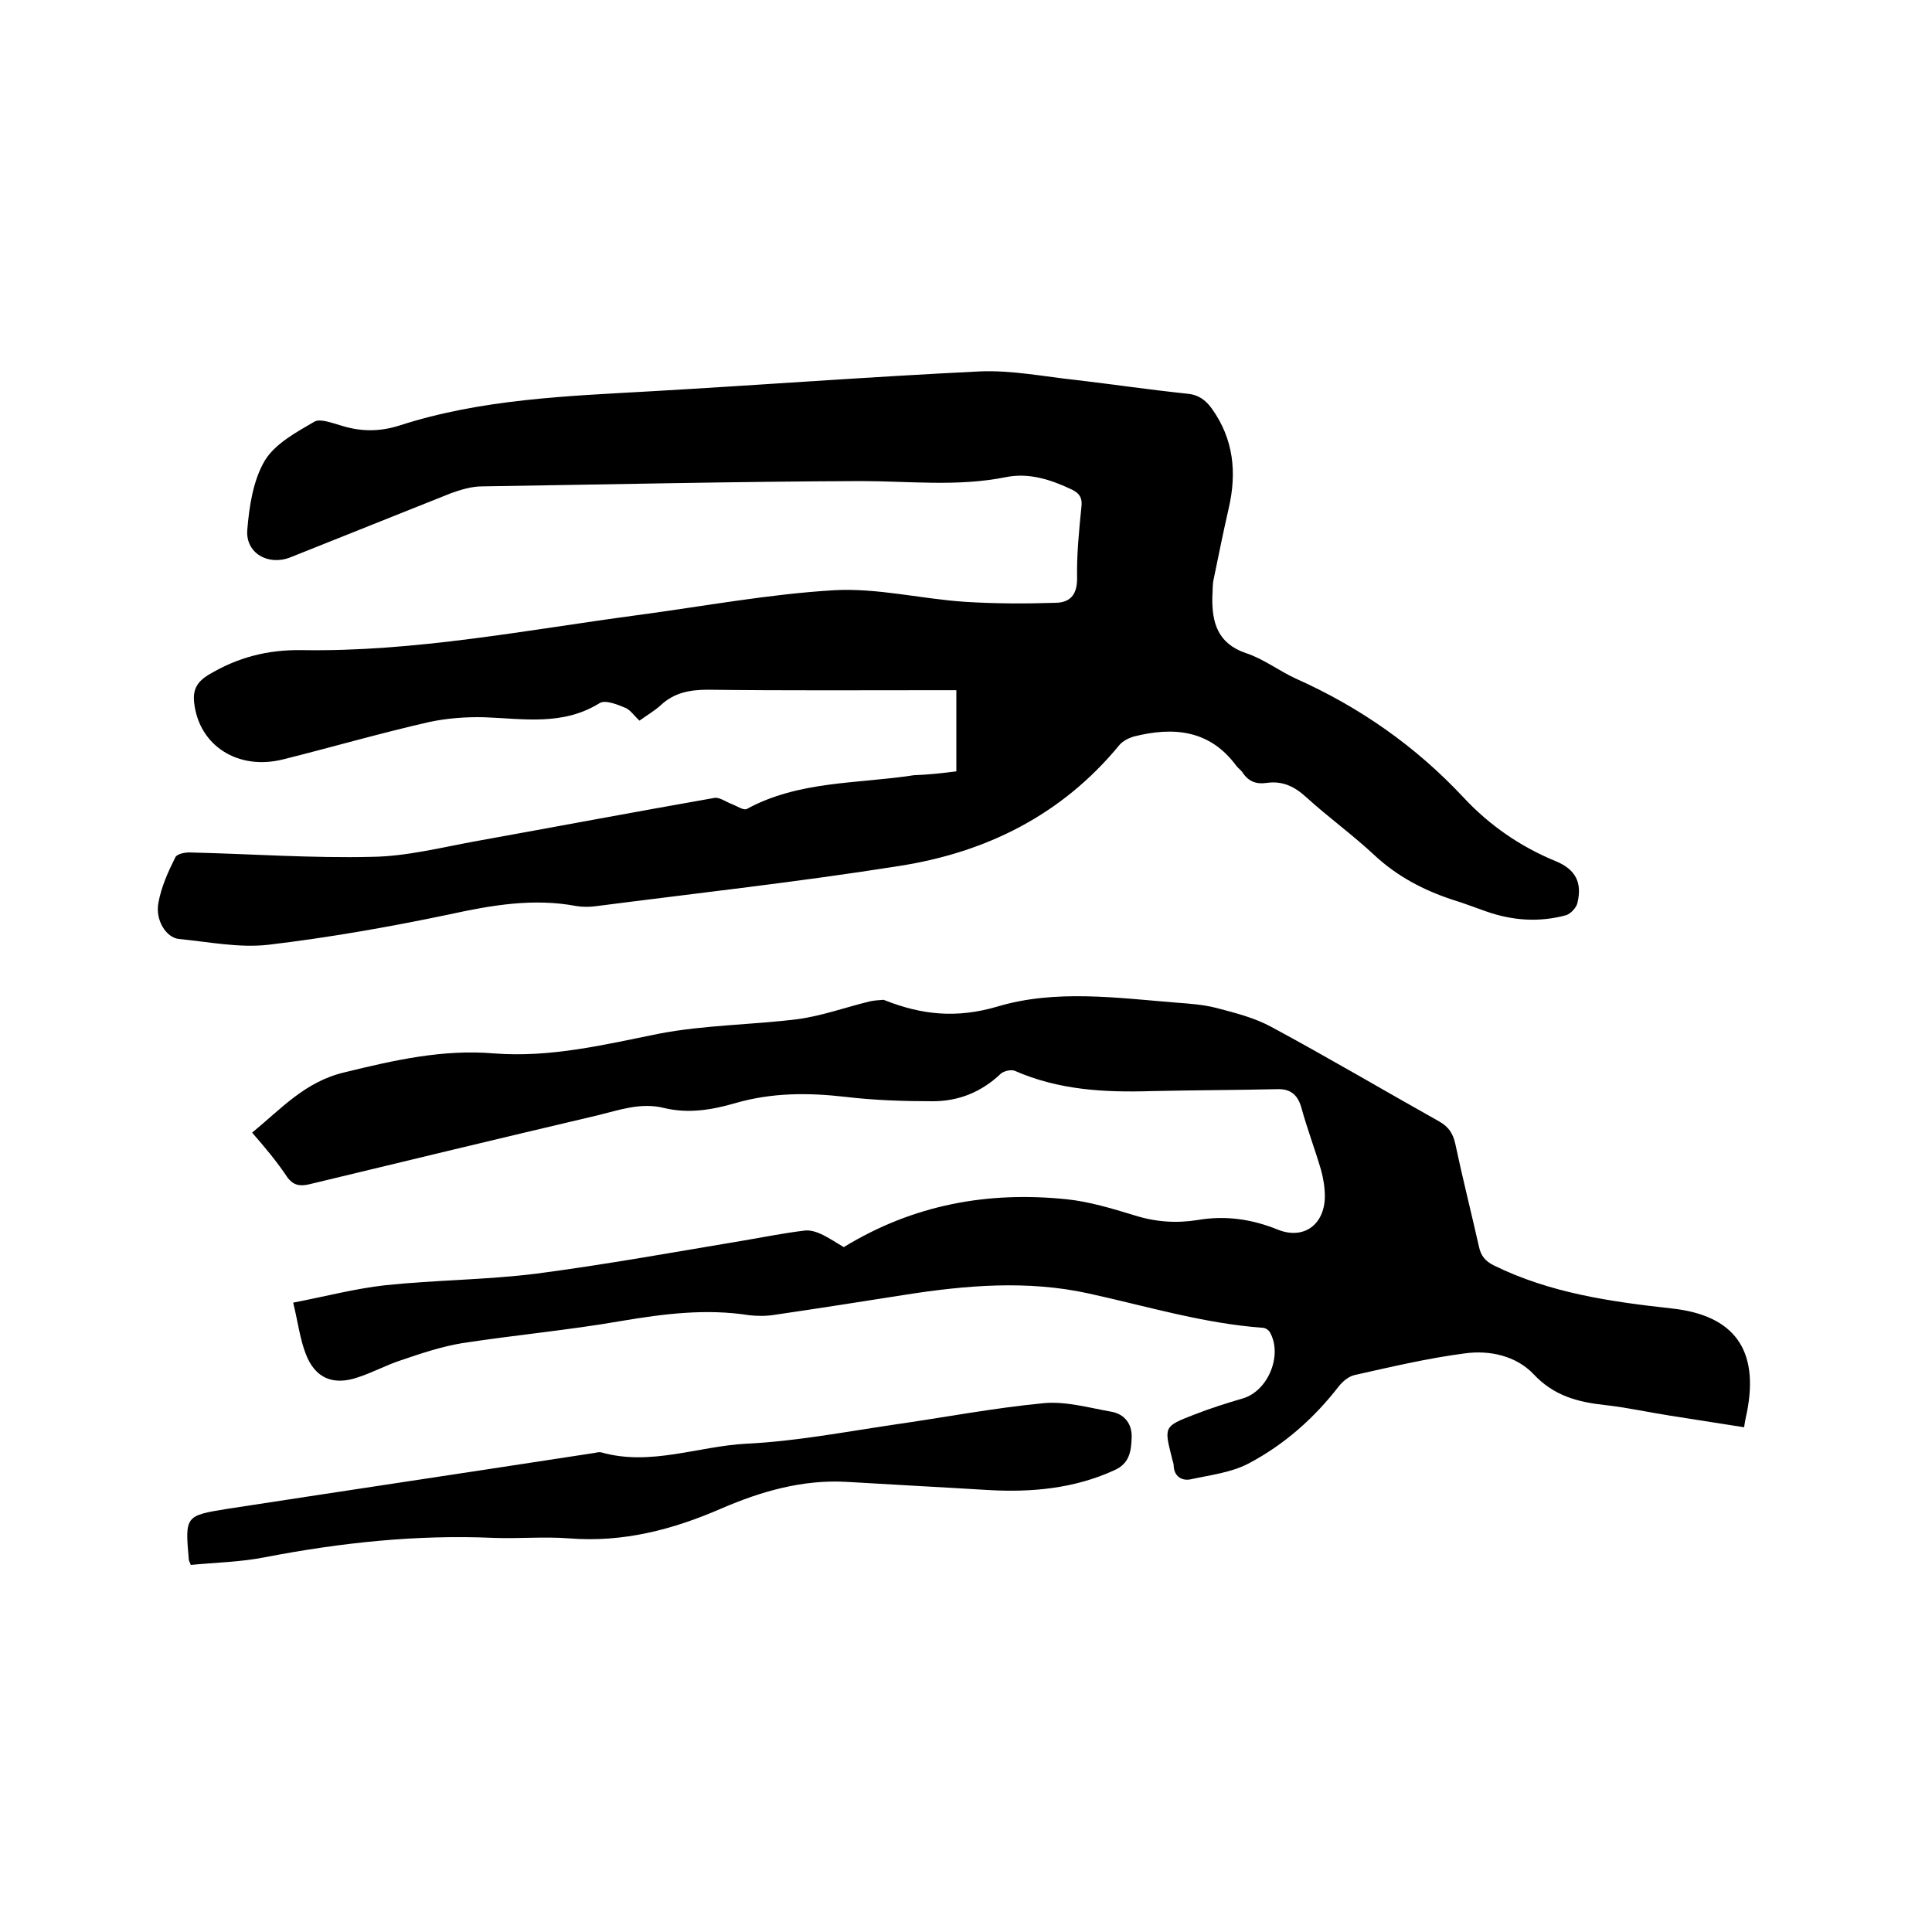 <svg enable-background="new 0 0 400 400" viewBox="0 0 400 400" xmlns="http://www.w3.org/2000/svg"><path d="m198 159.7c0-5.8 0-11 0-16.8-1.2 0-2.3 0-3.4 0-16 0-32 .1-48-.1-3.8 0-7 .6-9.8 3.2-1.3 1.2-2.9 2.1-4.4 3.2-1-.9-1.8-2.1-2.8-2.6-1.7-.7-4.3-1.8-5.5-1-7.6 4.7-15.7 3.2-23.8 2.9-3.8-.1-7.8.2-11.5 1-10.1 2.3-20.1 5.2-30.1 7.7-9.4 2.4-17.5-2.8-18.5-11.7-.3-2.6.5-4.3 3-5.8 6-3.6 12.2-5.2 19.2-5.1 23.6.4 46.7-4.2 70-7.3 13.4-1.8 26.8-4.3 40.3-5.1 9-.5 18 1.8 27.1 2.4 6.3.4 12.6.4 18.9.2 2.8-.1 4.3-1.6 4.3-5-.1-5 .4-9.9.9-14.9.2-1.7-.3-2.7-1.9-3.5-4.4-2.1-9-3.6-13.8-2.6-10 2-20 .8-30 .8-26.1.1-52.3.7-78.4 1.1-2.2 0-4.4.7-6.4 1.4-11.1 4.4-22.2 8.9-33.3 13.3-4.6 1.8-9.3-.9-8.9-5.7.4-4.9 1.2-10.2 3.6-14.3 2.1-3.5 6.5-5.9 10.3-8.1 1.2-.7 3.7.3 5.5.8 4.1 1.3 8 1.3 12.1 0 17-5.5 34.7-6.1 52.3-7.1 22.6-1.3 45.2-3 67.8-4.1 6.7-.3 13.5 1.1 20.2 1.8 7.6.9 15.1 2 22.7 2.8 2.4.2 3.9 1.3 5.2 3.1 4.5 6.3 5.2 13.2 3.5 20.6-1.1 4.8-2.1 9.7-3.1 14.6-.3 1.2-.2 2.5-.3 3.8-.1 5.3 1.1 9.6 6.9 11.6 3.7 1.2 6.9 3.7 10.4 5.3 13.2 5.9 24.8 14 34.7 24.6 5.4 5.8 11.8 10.2 19.1 13.2 4.1 1.7 5.5 4.4 4.5 8.6-.2 1-1.4 2.3-2.4 2.6-5.6 1.5-11.1 1.1-16.5-.8-2.3-.8-4.6-1.7-6.9-2.4-6.1-2-11.6-4.9-16.3-9.3-4.5-4.2-9.5-7.8-14-11.9-2.4-2.2-4.9-3.5-8.3-3-2.1.3-3.7-.3-4.9-2.1-.3-.5-.9-.9-1.3-1.4-5.5-7.5-13-8.2-21.3-6.1-1 .3-2.2.9-2.9 1.7-11.9 14.5-27.6 22.3-45.7 25.1-20.8 3.3-41.7 5.6-62.6 8.3-1.4.2-2.8.2-4.1 0-8.9-1.7-17.6-.2-26.3 1.7-12.4 2.6-24.9 4.8-37.5 6.3-6.1.7-12.4-.6-18.6-1.2-2.6-.3-4.9-3.9-4.2-7.5.6-3.3 2-6.4 3.5-9.4.3-.7 2.1-1.1 3.3-1 12.5.3 25 1.2 37.4.9 7.1-.1 14.2-1.9 21.3-3.2 16.6-3 33.1-6.1 49.6-9 1.1-.2 2.5.9 3.7 1.3 1 .4 2.3 1.3 3 1 10.8-5.9 23-5.2 34.6-7 2.8-.1 5.7-.4 8.8-.8z"/><path d="m52.2 234.5c6.1-5 11-10.6 19.2-12.5 10.2-2.5 20.3-4.8 30.9-3.9 11.7.9 22.8-1.8 34.2-4.1 9.4-1.8 19.1-1.8 28.7-3 5.1-.7 10-2.5 15-3.7.9-.2 1.8-.2 2.7-.3.1 0 .2.1.3.1 7.6 3 14.8 3.8 23.3 1.3 12-3.6 24.8-1.8 37.2-.8 2.7.2 5.5.4 8.2 1.1 3.8 1 7.8 2 11.3 3.9 11.7 6.3 23.2 13.1 34.8 19.6 1.9 1.1 2.8 2.4 3.3 4.6 1.5 7.1 3.3 14.2 4.9 21.3.4 1.9 1.3 3 3.1 3.9 11.6 5.7 24.1 7.5 36.8 8.9 13 1.4 18.1 8.6 15.6 21.4-.2.9-.4 1.8-.6 3.2-5.2-.8-10.3-1.6-15.3-2.4-4.5-.7-9-1.7-13.5-2.2-5.6-.6-10.6-1.9-14.8-6.4-3.6-3.8-9.1-5-14.2-4.3-7.7 1-15.3 2.8-22.9 4.5-1.2.3-2.4 1.3-3.2 2.3-5.1 6.6-11.3 12.1-18.7 16-3.6 1.9-8 2.4-12.1 3.3-1.7.3-3.3-.6-3.4-2.8 0-.6-.3-1.2-.4-1.8-1.6-6.3-1.6-6.4 4.6-8.8 3.3-1.3 6.8-2.4 10.2-3.4 5.2-1.6 8.2-9 5.5-13.7-.3-.5-1-.9-1.5-.9-12.3-.9-24.1-4.5-36-7.1-12.7-2.8-25.5-1.7-38.2.3-8.9 1.4-17.8 2.8-26.7 4.1-1.8.3-3.6.3-5.4.1-8.9-1.4-17.6-.3-26.5 1.2-10.9 1.9-22 2.9-33 4.6-4.2.7-8.4 2.1-12.5 3.5-3.1 1-6 2.6-9.1 3.6-5.1 1.7-8.8.1-10.7-4.9-1.2-3.1-1.6-6.5-2.6-10.6 6.7-1.3 12.8-2.9 19-3.6 10.4-1.1 20.9-1.1 31.3-2.4 14.5-1.9 28.8-4.5 43.2-6.9 4.1-.7 8.1-1.5 12.2-2 1.2-.2 2.5.2 3.6.7 1.7.8 3.3 1.9 4.7 2.7 14.4-8.8 29.8-11.6 46.2-9.9 4.7.5 9.3 1.9 13.9 3.3 4.4 1.4 8.7 1.7 13.1 1 5.8-1 11.3-.2 16.7 2 5.3 2.1 9.6-1 9.7-6.8 0-1.9-.3-3.8-.8-5.6-1.3-4.4-2.9-8.6-4.1-13-.8-2.7-2.4-3.8-5-3.7-8.7.2-17.3.2-26 .4-9.7.3-19.2-.2-28.3-4.2-.7-.3-2.2 0-2.9.6-4 3.8-8.7 5.7-14.1 5.7-6 0-12.1-.2-18-.9-7.8-.9-15.3-.9-22.9 1.3-4.8 1.4-9.7 2.2-14.7 1-4.8-1.2-9.2.4-13.7 1.5-20 4.7-39.9 9.5-59.8 14.3-1.8.4-3.1.3-4.4-1.3-2.4-3.6-4.8-6.4-7.4-9.4z"/><path d="m39.5 324c-.3-.8-.4-.9-.4-1-.8-9.1-.8-9.2 7.9-10.6 25.4-3.9 50.8-7.7 76.2-11.6.4-.1.9-.2 1.3-.1 10.2 2.9 20.1-1.3 30.1-1.8 10.1-.5 20.1-2.4 30.2-3.9 10.5-1.5 20.9-3.5 31.4-4.5 4.6-.4 9.4 1 14 1.8 2.6.5 4.2 2.5 4.1 5.3s-.4 5.4-3.6 6.8c-8.3 3.8-17.1 4.6-26 4.1-9.8-.6-19.6-1.1-29.5-1.7-9.1-.5-17.7 2-25.8 5.5-10.1 4.4-20.4 7.1-31.6 6.2-5.2-.4-10.4.1-15.6-.1-16-.7-31.7 1-47.3 4-5 1-10.2 1.1-15.4 1.6z"/></svg>